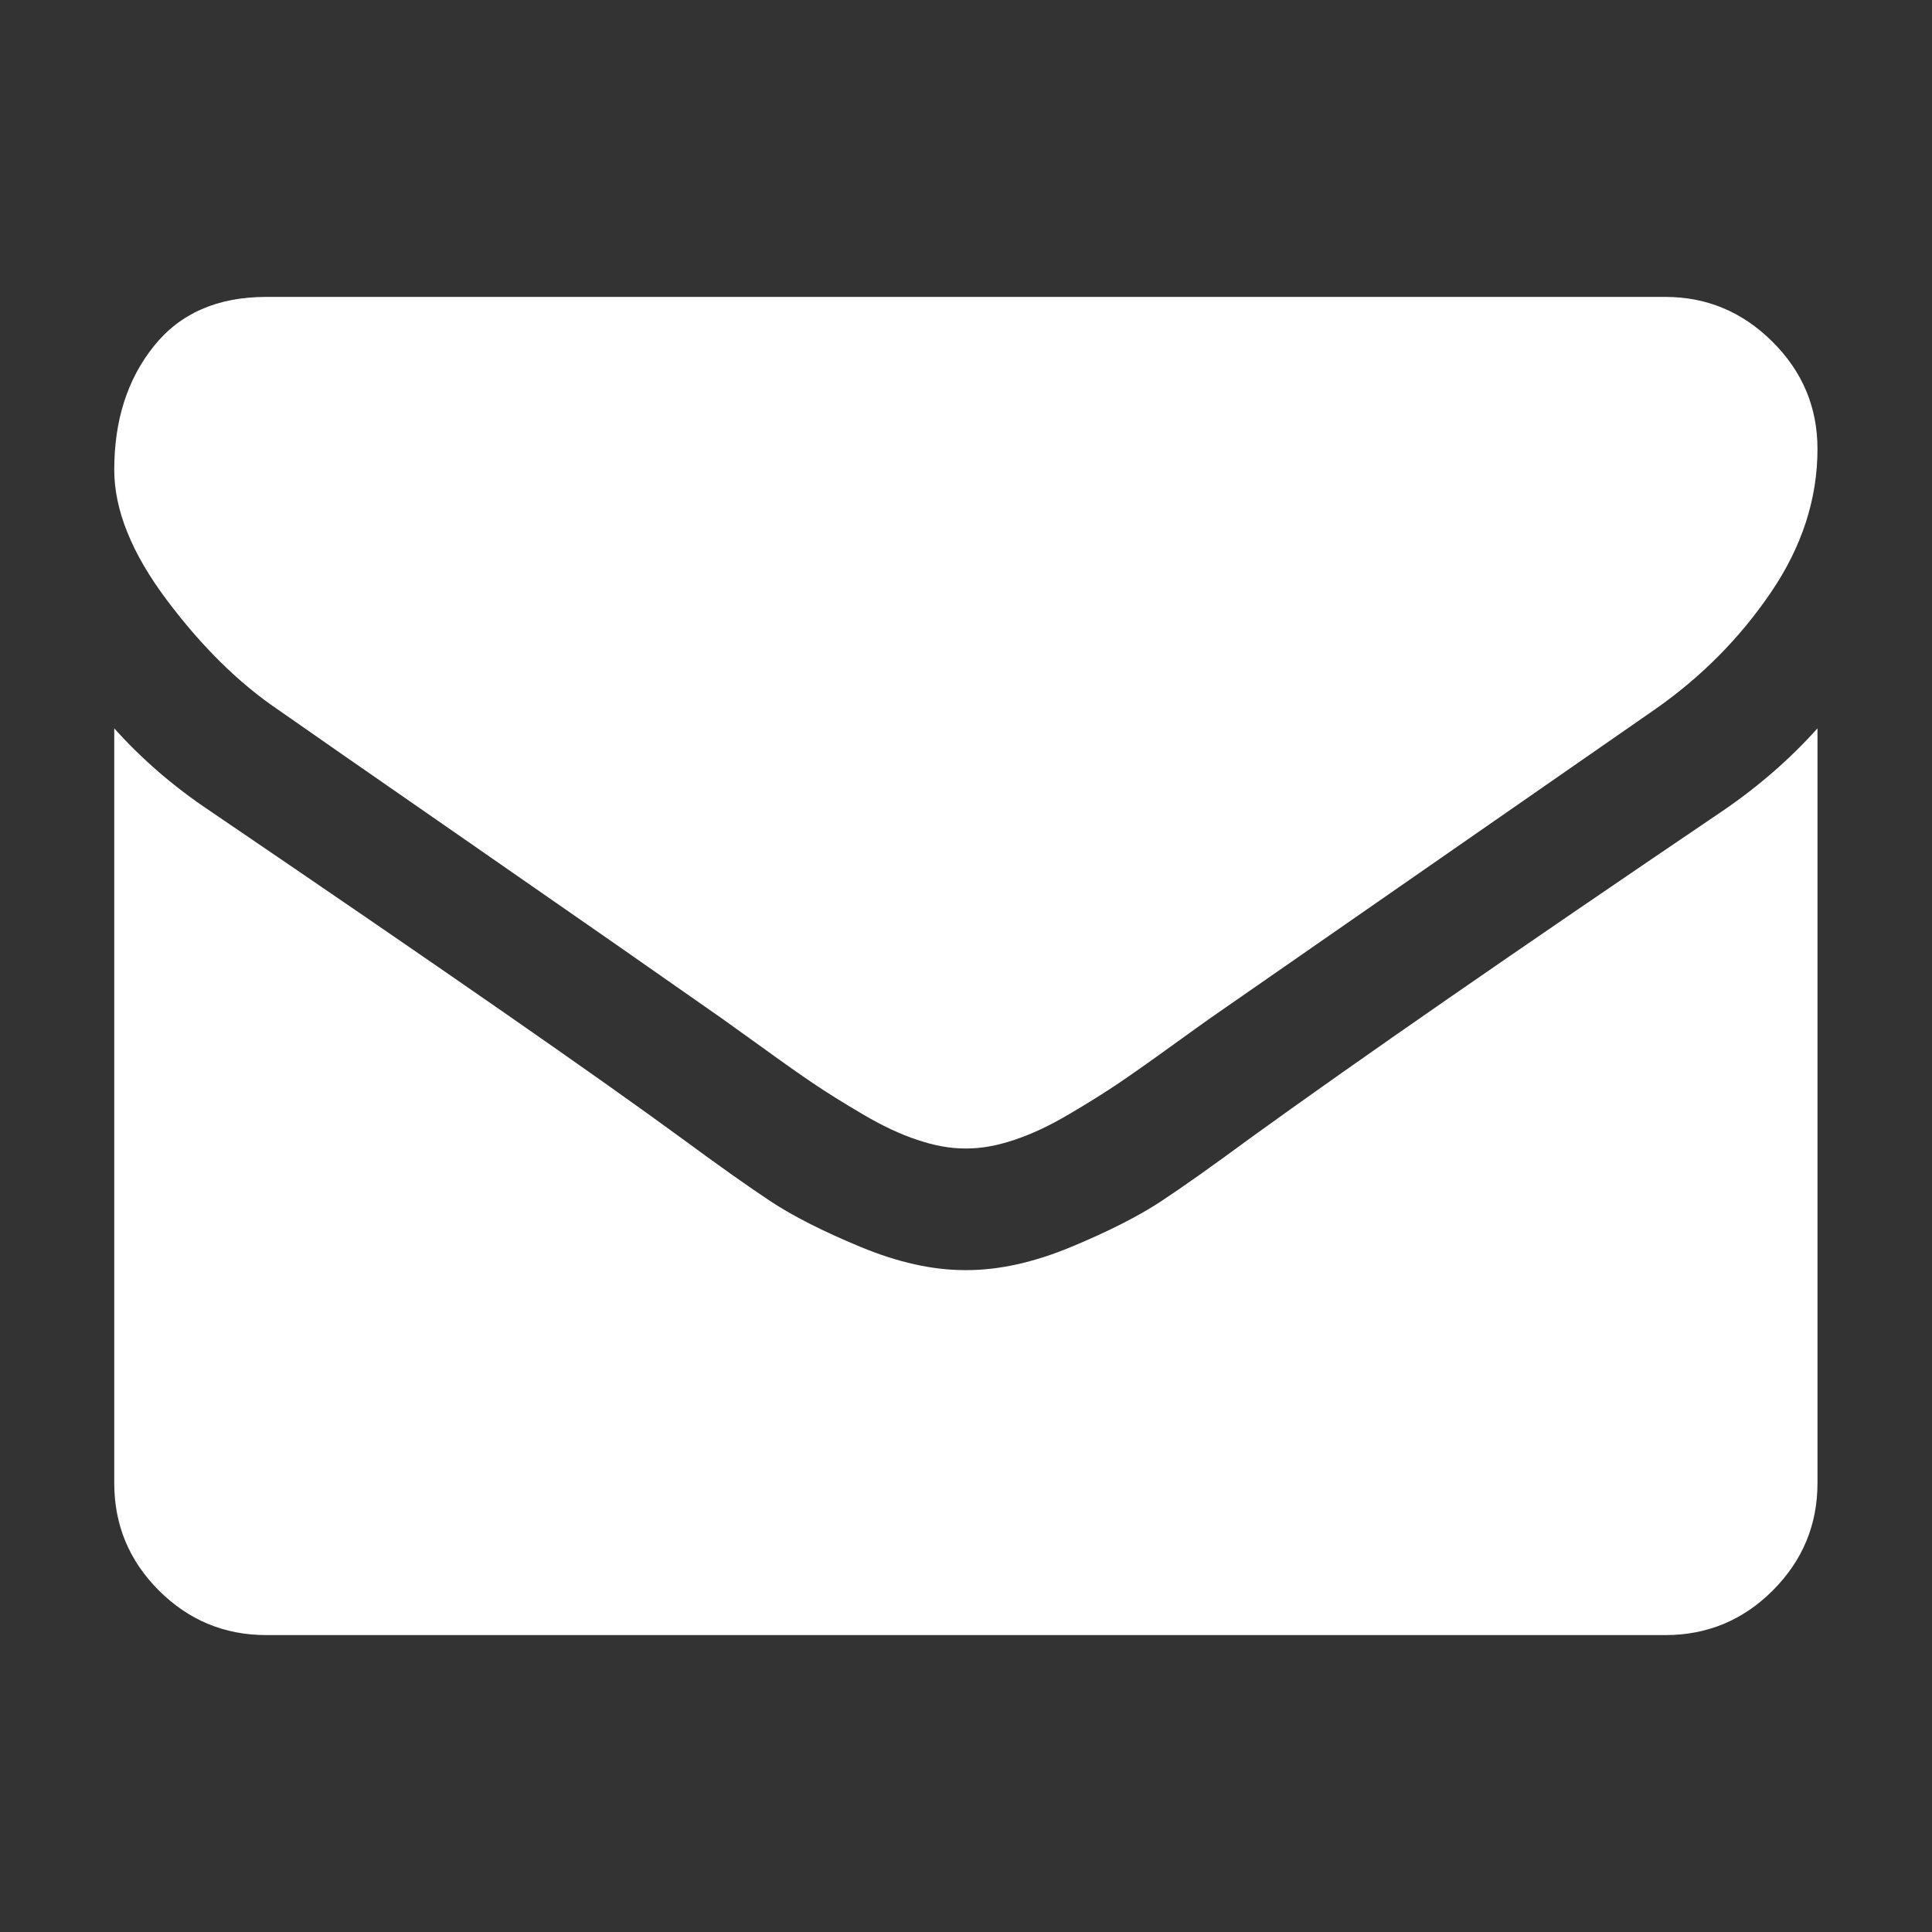<svg width="22" height="22" viewBox="0 0 22 22" fill="none" xmlns="http://www.w3.org/2000/svg">
<rect x="0" y="0" width="22" height="22" fill="#333333" stroke="none"/>
<path d="M3.162 8.078C3.408 8.251 4.147 8.765 5.381 9.62C6.615 10.475 7.56 11.134 8.217 11.595C8.289 11.646 8.442 11.756 8.677 11.925C8.911 12.095 9.106 12.232 9.261 12.337C9.416 12.441 9.604 12.559 9.824 12.688C10.044 12.818 10.251 12.916 10.446 12.98C10.641 13.046 10.821 13.078 10.987 13.078H10.998H11.009C11.175 13.078 11.355 13.046 11.55 12.98C11.745 12.916 11.953 12.818 12.173 12.688C12.393 12.559 12.58 12.441 12.735 12.337C12.89 12.232 13.085 12.095 13.32 11.925C13.554 11.756 13.708 11.646 13.78 11.595C14.444 11.134 16.132 9.961 18.845 8.078C19.372 7.71 19.812 7.266 20.165 6.747C20.519 6.227 20.696 5.682 20.696 5.113C20.696 4.636 20.524 4.229 20.181 3.889C19.839 3.55 19.433 3.381 18.964 3.381H3.032C2.477 3.381 2.049 3.568 1.75 3.944C1.45 4.319 1.301 4.788 1.301 5.35C1.301 5.805 1.499 6.298 1.896 6.828C2.293 7.358 2.715 7.775 3.162 8.078Z" fill="white"/>
<path d="M19.613 9.236C17.247 10.838 15.45 12.082 14.223 12.97C13.812 13.273 13.479 13.509 13.222 13.679C12.966 13.848 12.625 14.021 12.2 14.198C11.774 14.375 11.377 14.463 11.009 14.463H10.998H10.987C10.619 14.463 10.223 14.375 9.797 14.198C9.371 14.021 9.03 13.848 8.774 13.679C8.518 13.509 8.184 13.273 7.773 12.97C6.799 12.256 5.006 11.011 2.394 9.236C1.983 8.962 1.618 8.648 1.301 8.294V16.888C1.301 17.364 1.47 17.772 1.809 18.111C2.149 18.45 2.556 18.619 3.033 18.619H18.964C19.44 18.619 19.848 18.45 20.187 18.111C20.526 17.771 20.696 17.364 20.696 16.888V8.294C20.385 8.641 20.025 8.955 19.613 9.236Z" fill="white"/>
</svg>
